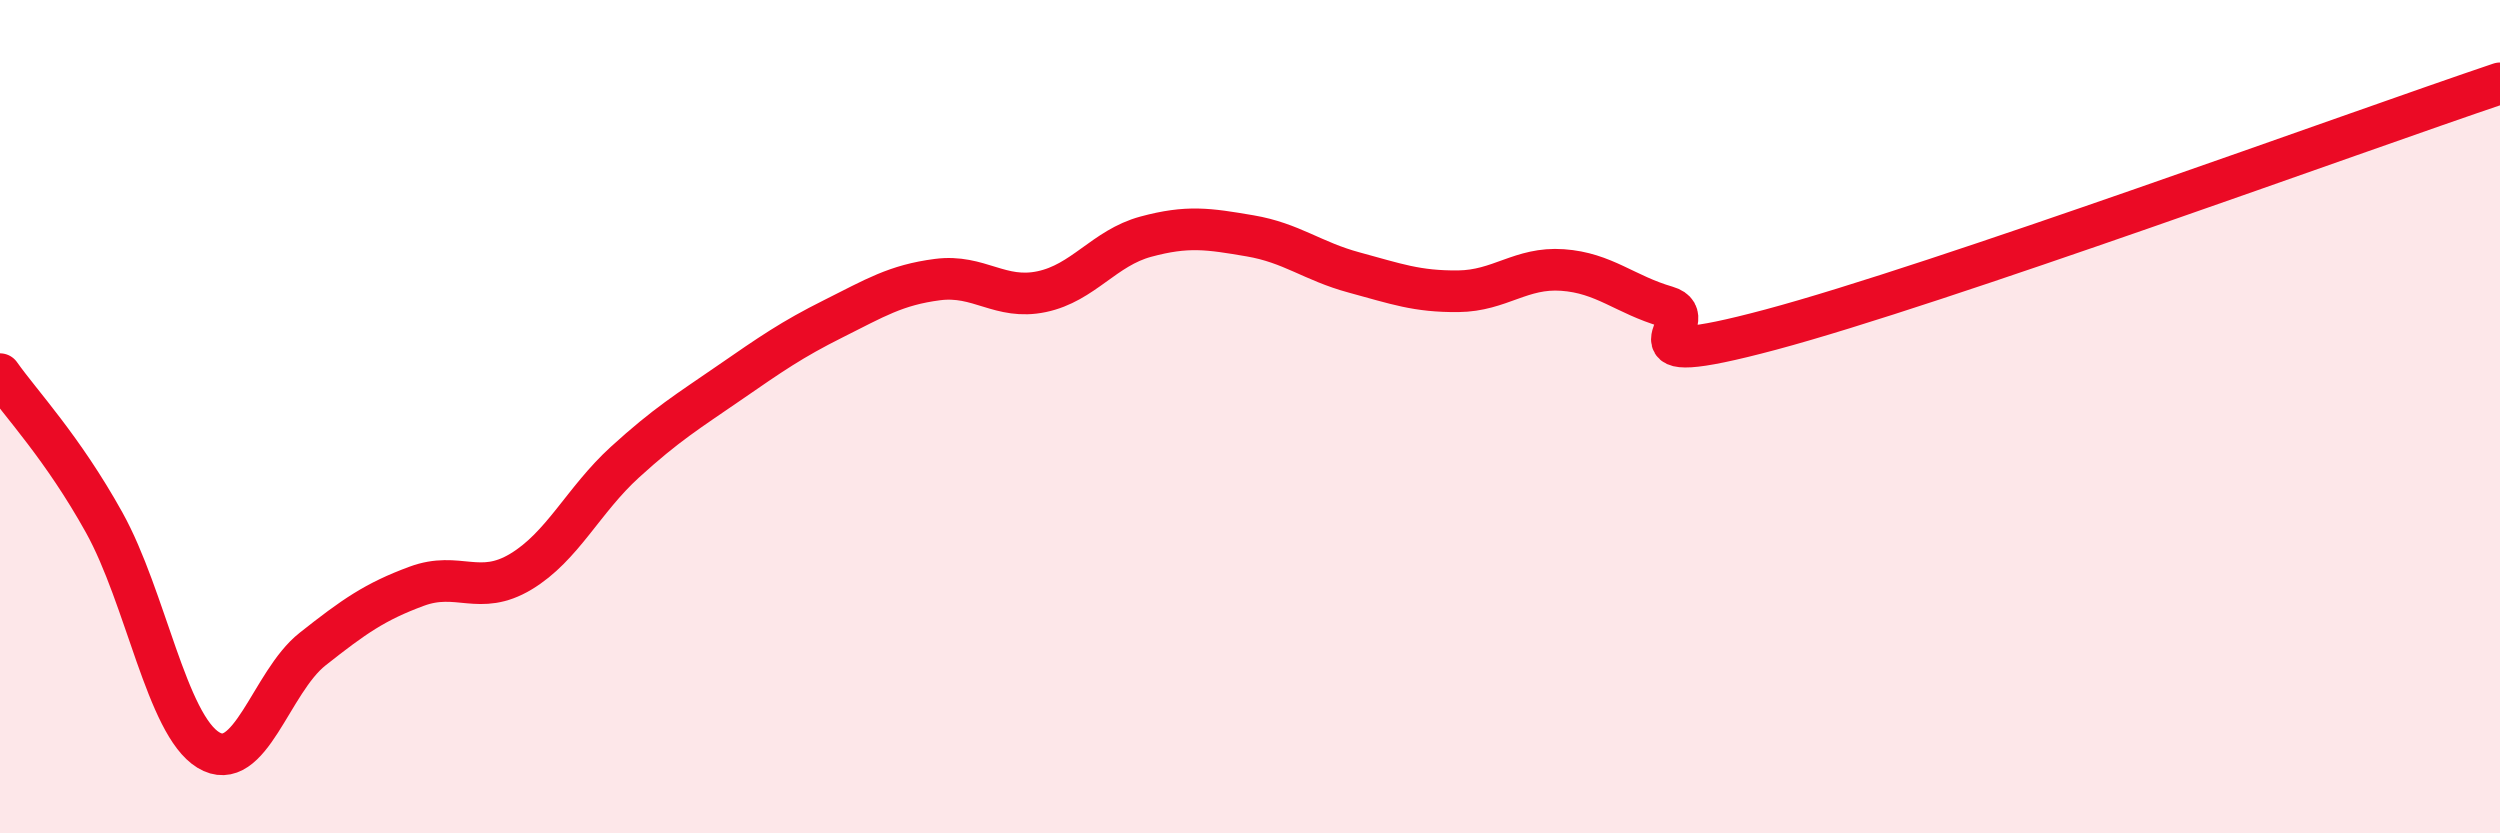 
    <svg width="60" height="20" viewBox="0 0 60 20" xmlns="http://www.w3.org/2000/svg">
      <path
        d="M 0,8.98 C 0.5,9.69 1.5,10.74 2.5,12.54 C 3.5,14.34 4,17.39 5,18 C 6,18.61 6.5,16.37 7.5,15.58 C 8.5,14.79 9,14.44 10,14.07 C 11,13.7 11.5,14.32 12.5,13.72 C 13.5,13.12 14,12 15,11.09 C 16,10.18 16.5,9.88 17.5,9.19 C 18.5,8.5 19,8.15 20,7.65 C 21,7.15 21.5,6.84 22.5,6.71 C 23.5,6.58 24,7.21 25,7 C 26,6.79 26.5,5.95 27.5,5.68 C 28.5,5.41 29,5.49 30,5.66 C 31,5.83 31.5,6.27 32.5,6.54 C 33.5,6.81 34,7 35,6.99 C 36,6.98 36.5,6.41 37.5,6.48 C 38.5,6.55 39,7.07 40,7.36 C 41,7.65 38.5,8.98 42.5,7.91 C 46.5,6.84 56.5,3.18 60,2L60 20L0 20Z"
        fill="#EB0A25"
        opacity="0.1"
        stroke-linecap="round"
        stroke-linejoin="round"
      />
      <path
        d="M 0,8.98 C 0.5,9.69 1.5,10.74 2.5,12.54 C 3.5,14.34 4,17.39 5,18 C 6,18.61 6.5,16.37 7.5,15.58 C 8.5,14.79 9,14.44 10,14.07 C 11,13.7 11.5,14.32 12.5,13.72 C 13.5,13.12 14,12 15,11.09 C 16,10.18 16.5,9.88 17.5,9.19 C 18.5,8.5 19,8.15 20,7.65 C 21,7.15 21.5,6.84 22.5,6.71 C 23.5,6.58 24,7.21 25,7 C 26,6.79 26.5,5.95 27.5,5.68 C 28.5,5.41 29,5.49 30,5.66 C 31,5.83 31.5,6.27 32.5,6.54 C 33.5,6.81 34,7 35,6.99 C 36,6.98 36.5,6.41 37.5,6.48 C 38.5,6.55 39,7.07 40,7.36 C 41,7.65 38.5,8.98 42.5,7.91 C 46.5,6.84 56.5,3.18 60,2"
        stroke="#EB0A25"
        stroke-width="1"
        fill="none"
        stroke-linecap="round"
        stroke-linejoin="round"
      />
    </svg>
  